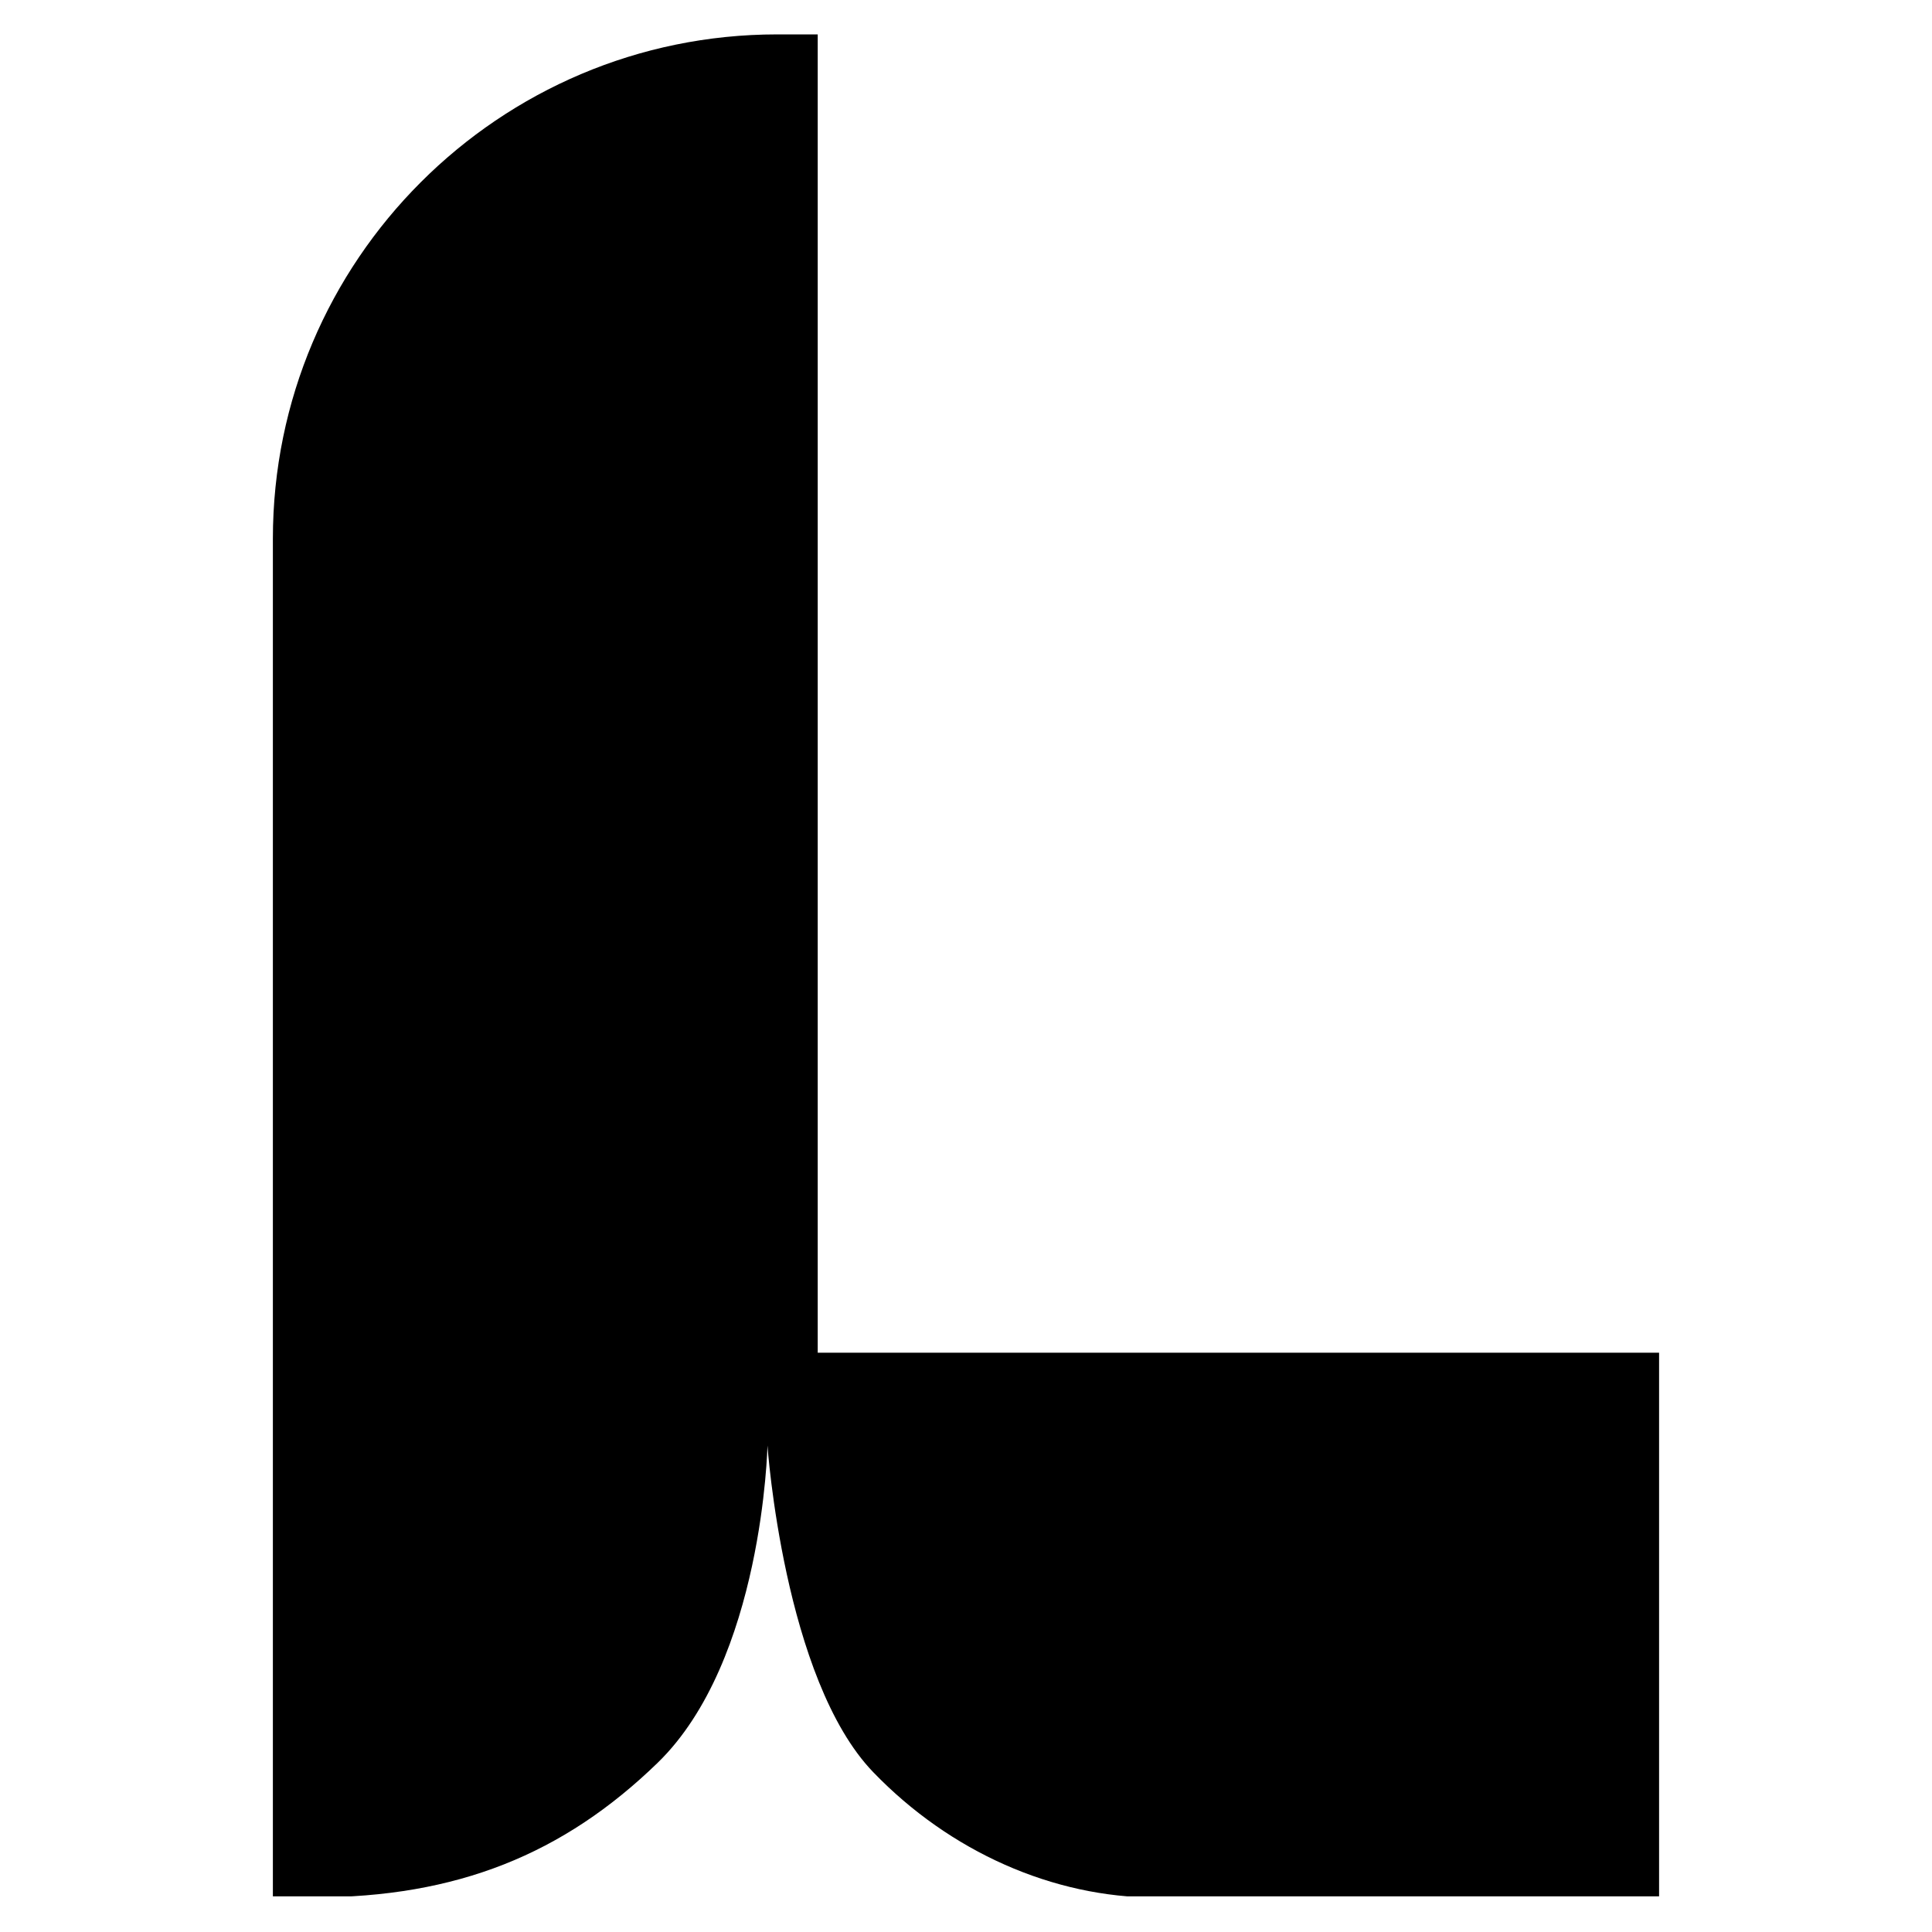 <svg xmlns="http://www.w3.org/2000/svg" xmlns:xlink="http://www.w3.org/1999/xlink" width="500" viewBox="0 0 375 375" height="500" preserveAspectRatio="xMidYMid meet"><defs><clipPath id="cabbd1e40f"><path d="M 52.965 6.582 L 322.215 6.582 L 322.215 368.082 L 52.965 368.082 Z M 52.965 6.582 " clip-rule="nonzero"></path></clipPath></defs><g clip-path="url(#cabbd1e40f)"><path fill="#000000" d="M 322.027 262.555 L 322.027 368.316 L 224.461 368.316 C 204.398 368.316 184.391 359.43 169.5 343.984 C 152.121 325.973 148.965 280.586 148.965 280.586 C 148.965 280.586 148.102 322.344 127.609 342.199 C 109.363 359.883 88.68 368.285 60.875 368.285 L 52.965 368.285 L 52.965 104.562 C 52.965 50.59 96.875 6.676 150.848 6.676 L 158.719 6.676 L 158.719 262.555 Z M 322.027 262.555 " fill-opacity="1" fill-rule="nonzero"></path></g></svg>